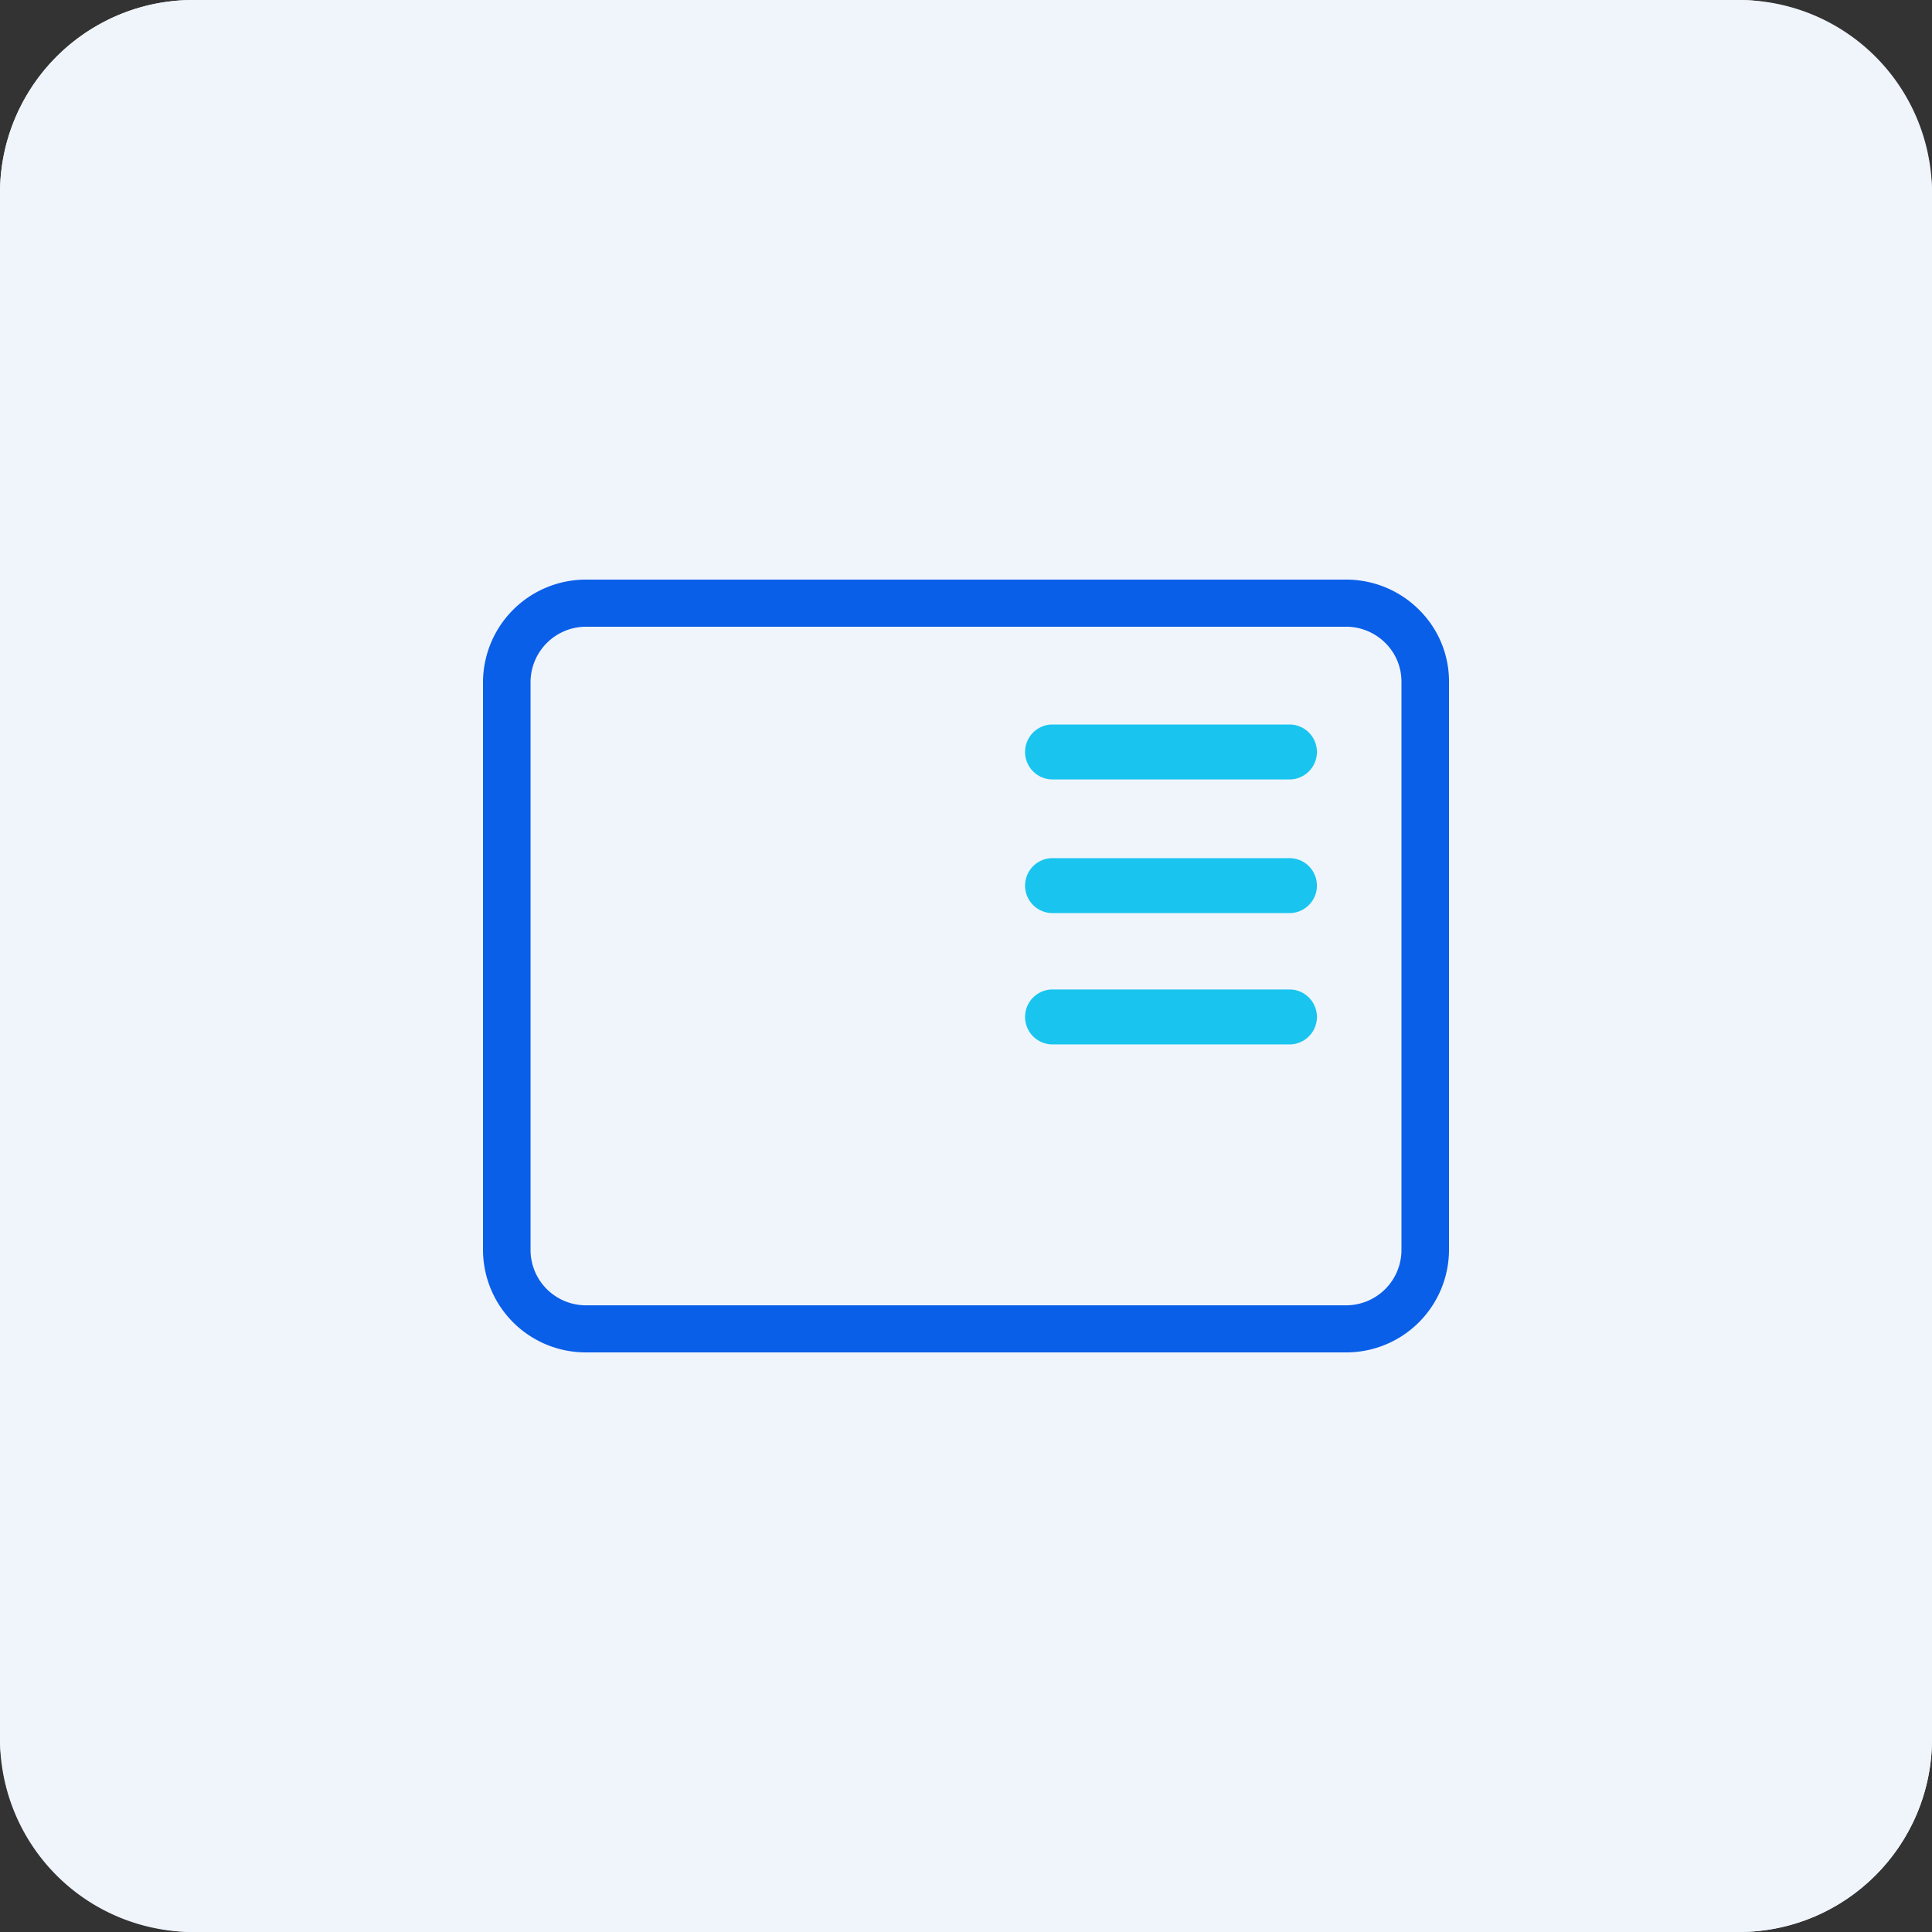 <svg xmlns="http://www.w3.org/2000/svg" xmlns:xlink="http://www.w3.org/1999/xlink" width="80" height="80" viewBox="0 0 80 80"><rect x="0" y="0" width="80" height="80" fill="#333333" stroke="none"/><defs><clipPath id="a"><rect width="40" height="32" fill="none"/></clipPath></defs><g transform="translate(-645 -593)"><rect width="80" height="80" rx="8" transform="translate(645 593)" fill="#f0f5fc"/><path d="M8,1A7.008,7.008,0,0,0,1,8V72a7.008,7.008,0,0,0,7,7H72a7.008,7.008,0,0,0,7-7V8a7.008,7.008,0,0,0-7-7H8M8,0H72a8,8,0,0,1,8,8V72a8,8,0,0,1-8,8H8a8,8,0,0,1-8-8V8A8,8,0,0,1,8,0Z" transform="translate(645 593)" fill="#f0f5fc"/><g transform="translate(493 -4733)"><path d="M0,0H40V40H0Z" transform="translate(172 5346)" fill="none"/><g transform="translate(172 5350)"><g clip-path="url(#a)"><path d="M35.731,32H4.269A4.255,4.255,0,0,1,0,27.769V4.245A4.262,4.262,0,0,1,4.269,0H35.731a4.266,4.266,0,0,1,3.033,1.253,4.167,4.167,0,0,1,1.236,3V27.769A4.255,4.255,0,0,1,35.731,32M4.269,1.951a2.3,2.3,0,0,0-2.3,2.294V27.769a2.294,2.294,0,0,0,2.3,2.281H35.731a2.293,2.293,0,0,0,2.3-2.281V4.245a2.244,2.244,0,0,0-.665-1.618,2.3,2.3,0,0,0-1.636-.676Z" fill="#0a5fe8"/><path d="M44.636,9H34.76a1.138,1.138,0,0,0,0,2.275h9.877a1.138,1.138,0,0,0,0-2.275" transform="translate(-11.21 -3)" fill="#19c5ef"/><path d="M44.636,17.3H34.76a1.138,1.138,0,0,0,0,2.275h9.877a1.138,1.138,0,0,0,0-2.275" transform="translate(-11.21 -5.766)" fill="#19c5ef"/><path d="M44.636,25.458H34.76a1.138,1.138,0,0,0,0,2.275h9.877a1.138,1.138,0,0,0,0-2.275" transform="translate(-11.21 -8.486)" fill="#19c5ef"/></g></g></g></g></svg>